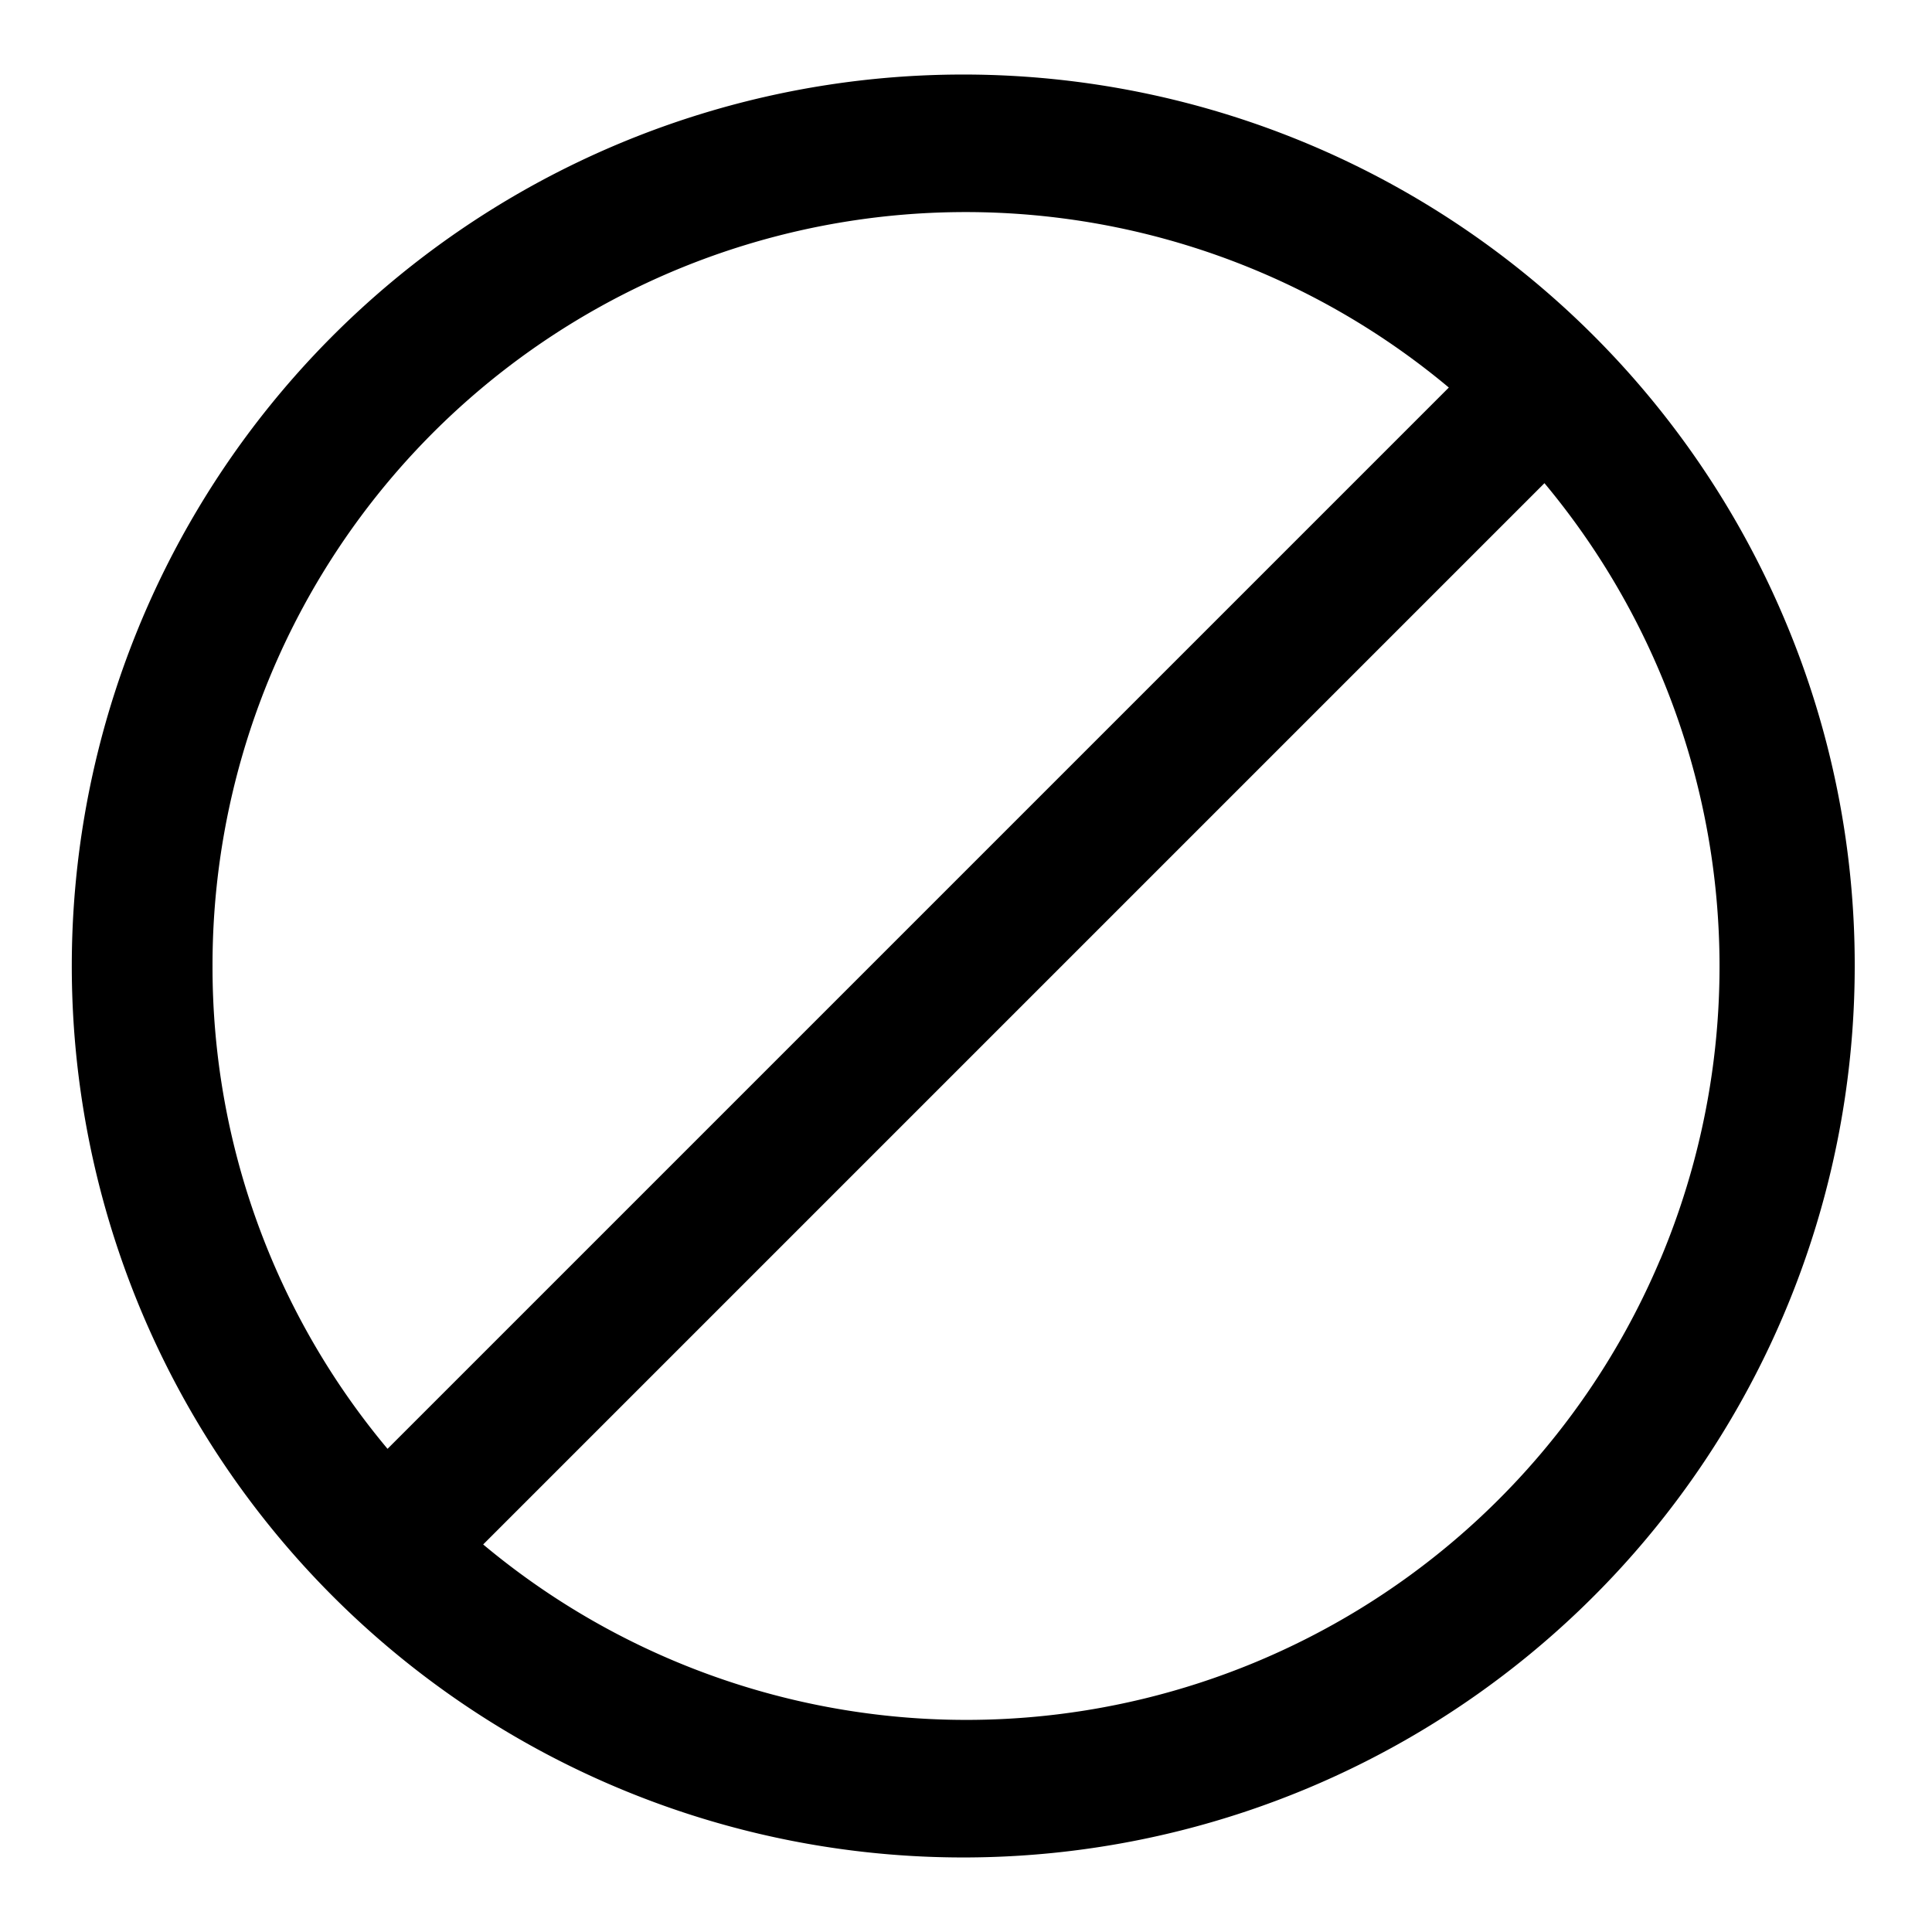 <?xml version="1.0" encoding="UTF-8"?> <svg xmlns="http://www.w3.org/2000/svg" id="icon" viewBox="0 0 1000 1000"><title>icon_B_0754</title><path d="M923.84,320.94A461.42,461.42,0,1,0,960,500,458.58,458.58,0,0,0,923.84,320.94ZM110,500A389.8,389.8,0,0,1,749.91,200.59L200.59,749.91A388.23,388.23,0,0,1,110,500ZM859.37,651.79A389.78,389.78,0,0,1,250.09,799.41L799.41,250.09a390.51,390.51,0,0,1,60,401.7Z"></path></svg> 